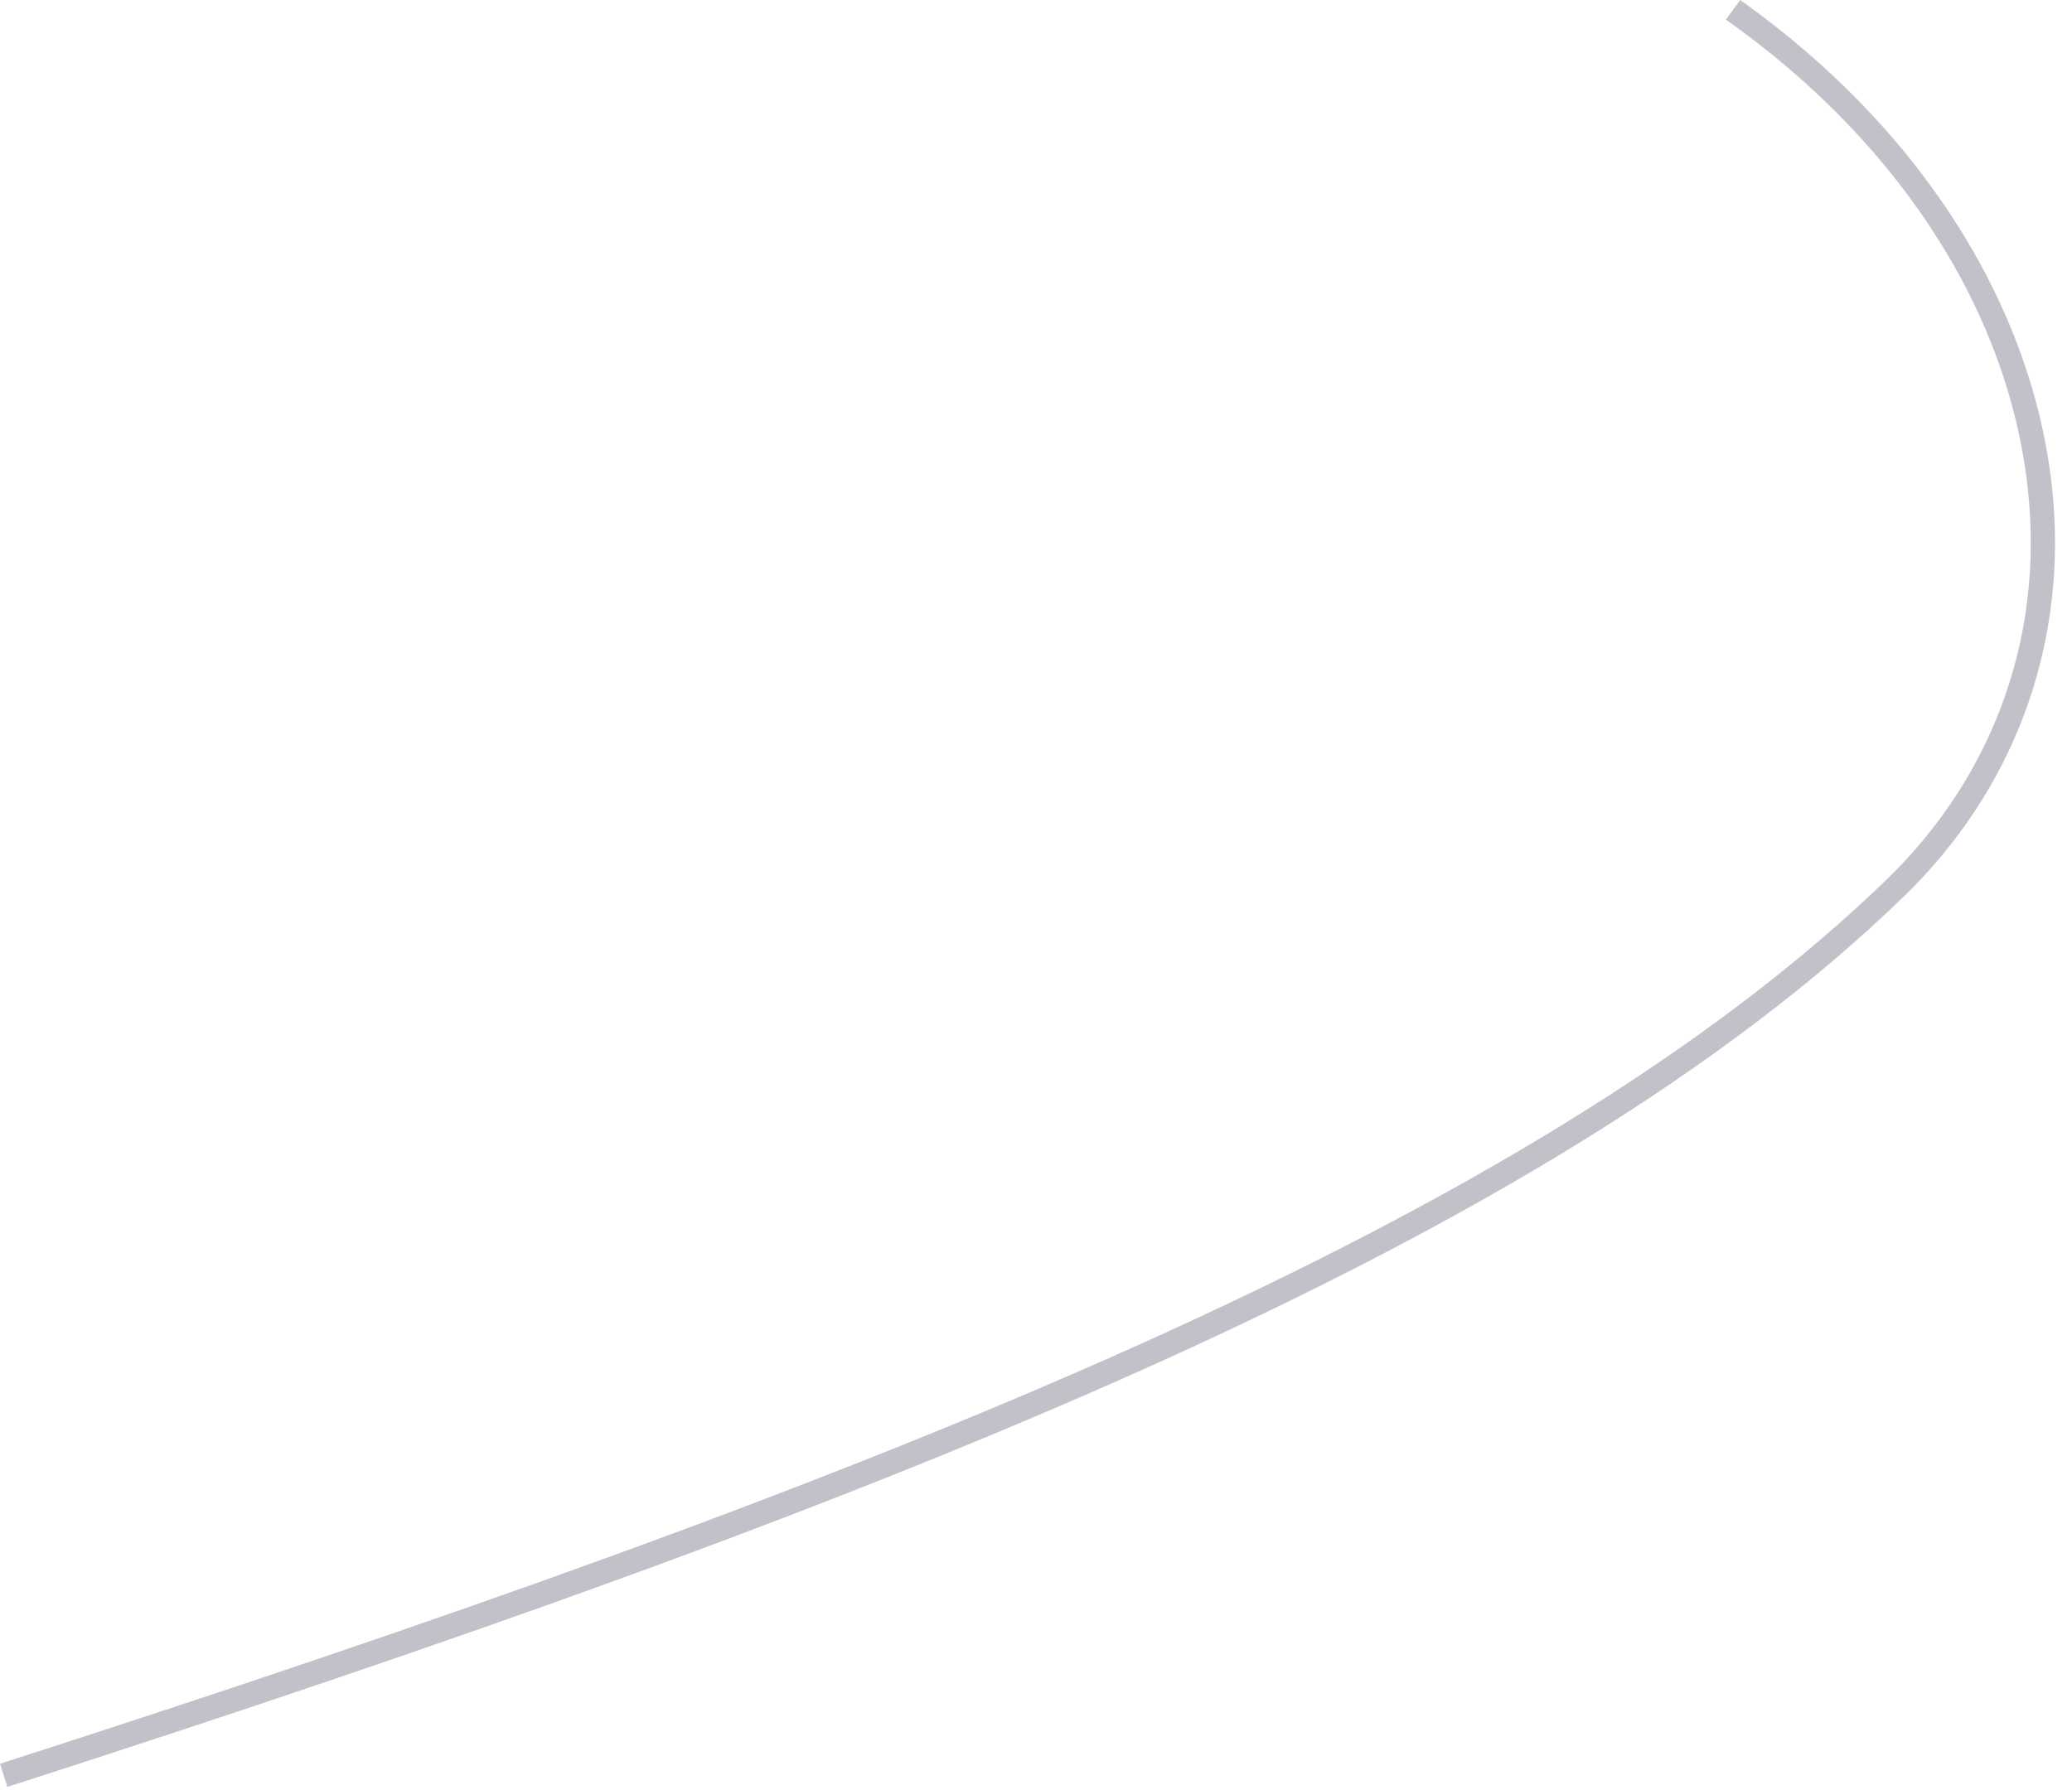 <?xml version="1.0" encoding="utf-8"?>
<svg xmlns="http://www.w3.org/2000/svg" fill="none" height="100%" overflow="visible" preserveAspectRatio="none" style="display: block;" viewBox="0 0 103 89" width="100%">
<path d="M0.361 88.831L0 87.688C43.547 73.669 76.166 60.817 93.859 43.657C98.927 38.7 101.418 32.117 100.877 25.102C100.179 16.089 94.75 7.304 85.795 0.975L86.505 0C95.653 6.486 101.346 15.632 102.08 25.018C102.646 32.394 100.022 39.325 94.69 44.524C76.84 61.852 44.065 74.776 0.349 88.843L0.361 88.831Z" fill="#392C4E" fill-opacity="0.3" id="Vector"/>
</svg>